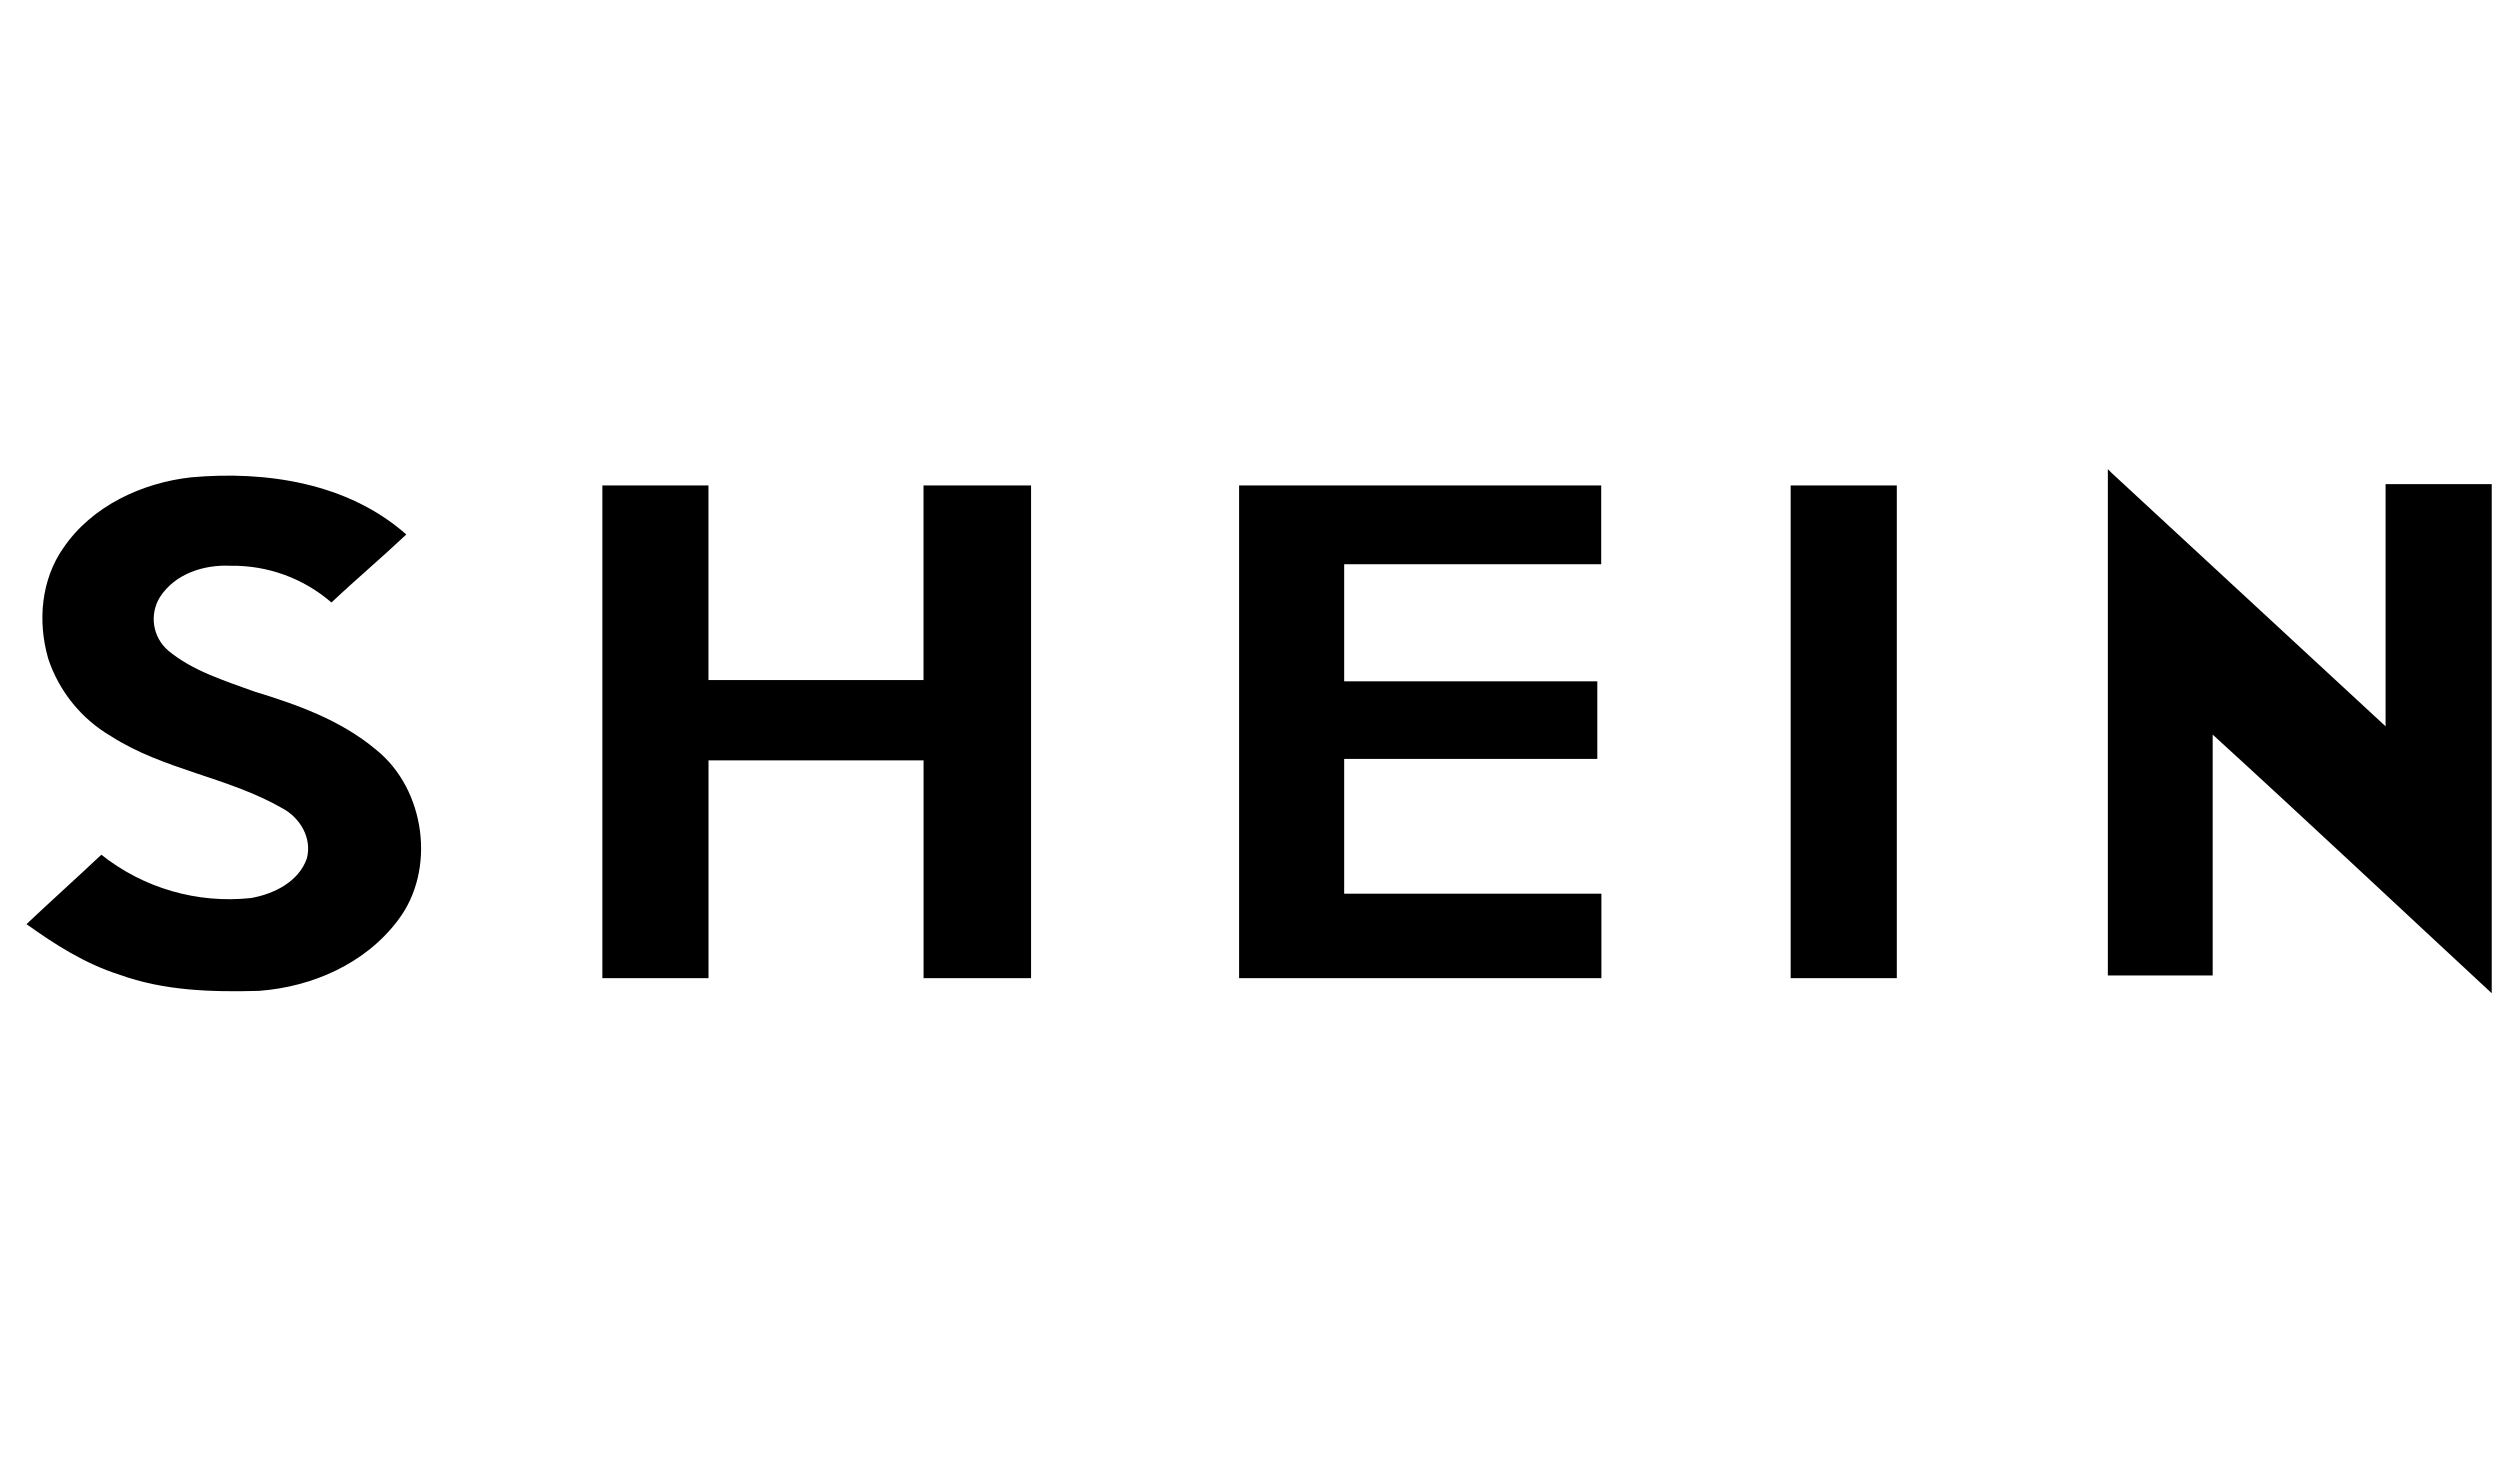 <svg width="94" height="55" viewBox="0 0 94 55" fill="none" xmlns="http://www.w3.org/2000/svg">
<g clip-path="url(#clip0_1_8472)">
<path d="M79.253 17.638L79.406 17.791L89.698 27.31V18.203H93.689V37.346C90.21 34.12 86.728 30.845 83.197 27.621V36.678H79.255V17.638H79.253Z" fill="black"/>
<path d="M2.379 20.608C3.453 19.021 5.348 18.15 7.191 17.947C10.005 17.696 13.078 18.153 15.277 20.096C14.355 20.967 13.384 21.785 12.463 22.654C11.412 21.744 10.064 21.253 8.675 21.273C7.65 21.223 6.576 21.579 6.014 22.45C5.818 22.767 5.741 23.143 5.797 23.511C5.853 23.879 6.039 24.215 6.32 24.458C7.241 25.227 8.418 25.583 9.543 25.995C11.18 26.497 12.806 27.069 14.149 28.196C15.992 29.68 16.409 32.7 14.968 34.595C13.74 36.234 11.745 37.105 9.746 37.256C7.954 37.306 6.164 37.256 4.475 36.643C3.195 36.234 2.07 35.516 0.996 34.748C1.917 33.877 2.888 33.008 3.81 32.137C5.399 33.398 7.421 33.983 9.438 33.766C10.309 33.613 11.23 33.151 11.536 32.283C11.742 31.515 11.285 30.747 10.615 30.39C8.567 29.213 6.162 28.957 4.166 27.677C3.053 27.023 2.216 25.986 1.811 24.76C1.402 23.326 1.56 21.79 2.374 20.613L2.379 20.608Z" fill="black"/>
<path d="M22.647 18.253H26.638V25.57H34.724V18.253H38.768V36.779H34.726V28.59H26.64V36.779H22.649V18.253H22.647Z" fill="black"/>
<path d="M46.59 18.253H60.205V21.215H50.541V25.618H60.059V28.535H50.541V33.603H60.213V36.779H46.59V18.253Z" fill="black"/>
<path d="M67.329 18.253H71.32V36.779H67.329V18.253Z" fill="black"/>
</g>
<defs>
<clipPath id="clip0_1_8472">
<rect width="93.787" height="55" fill="white" transform="translate(0.213)"/>
</clipPath>
</defs>
</svg>
